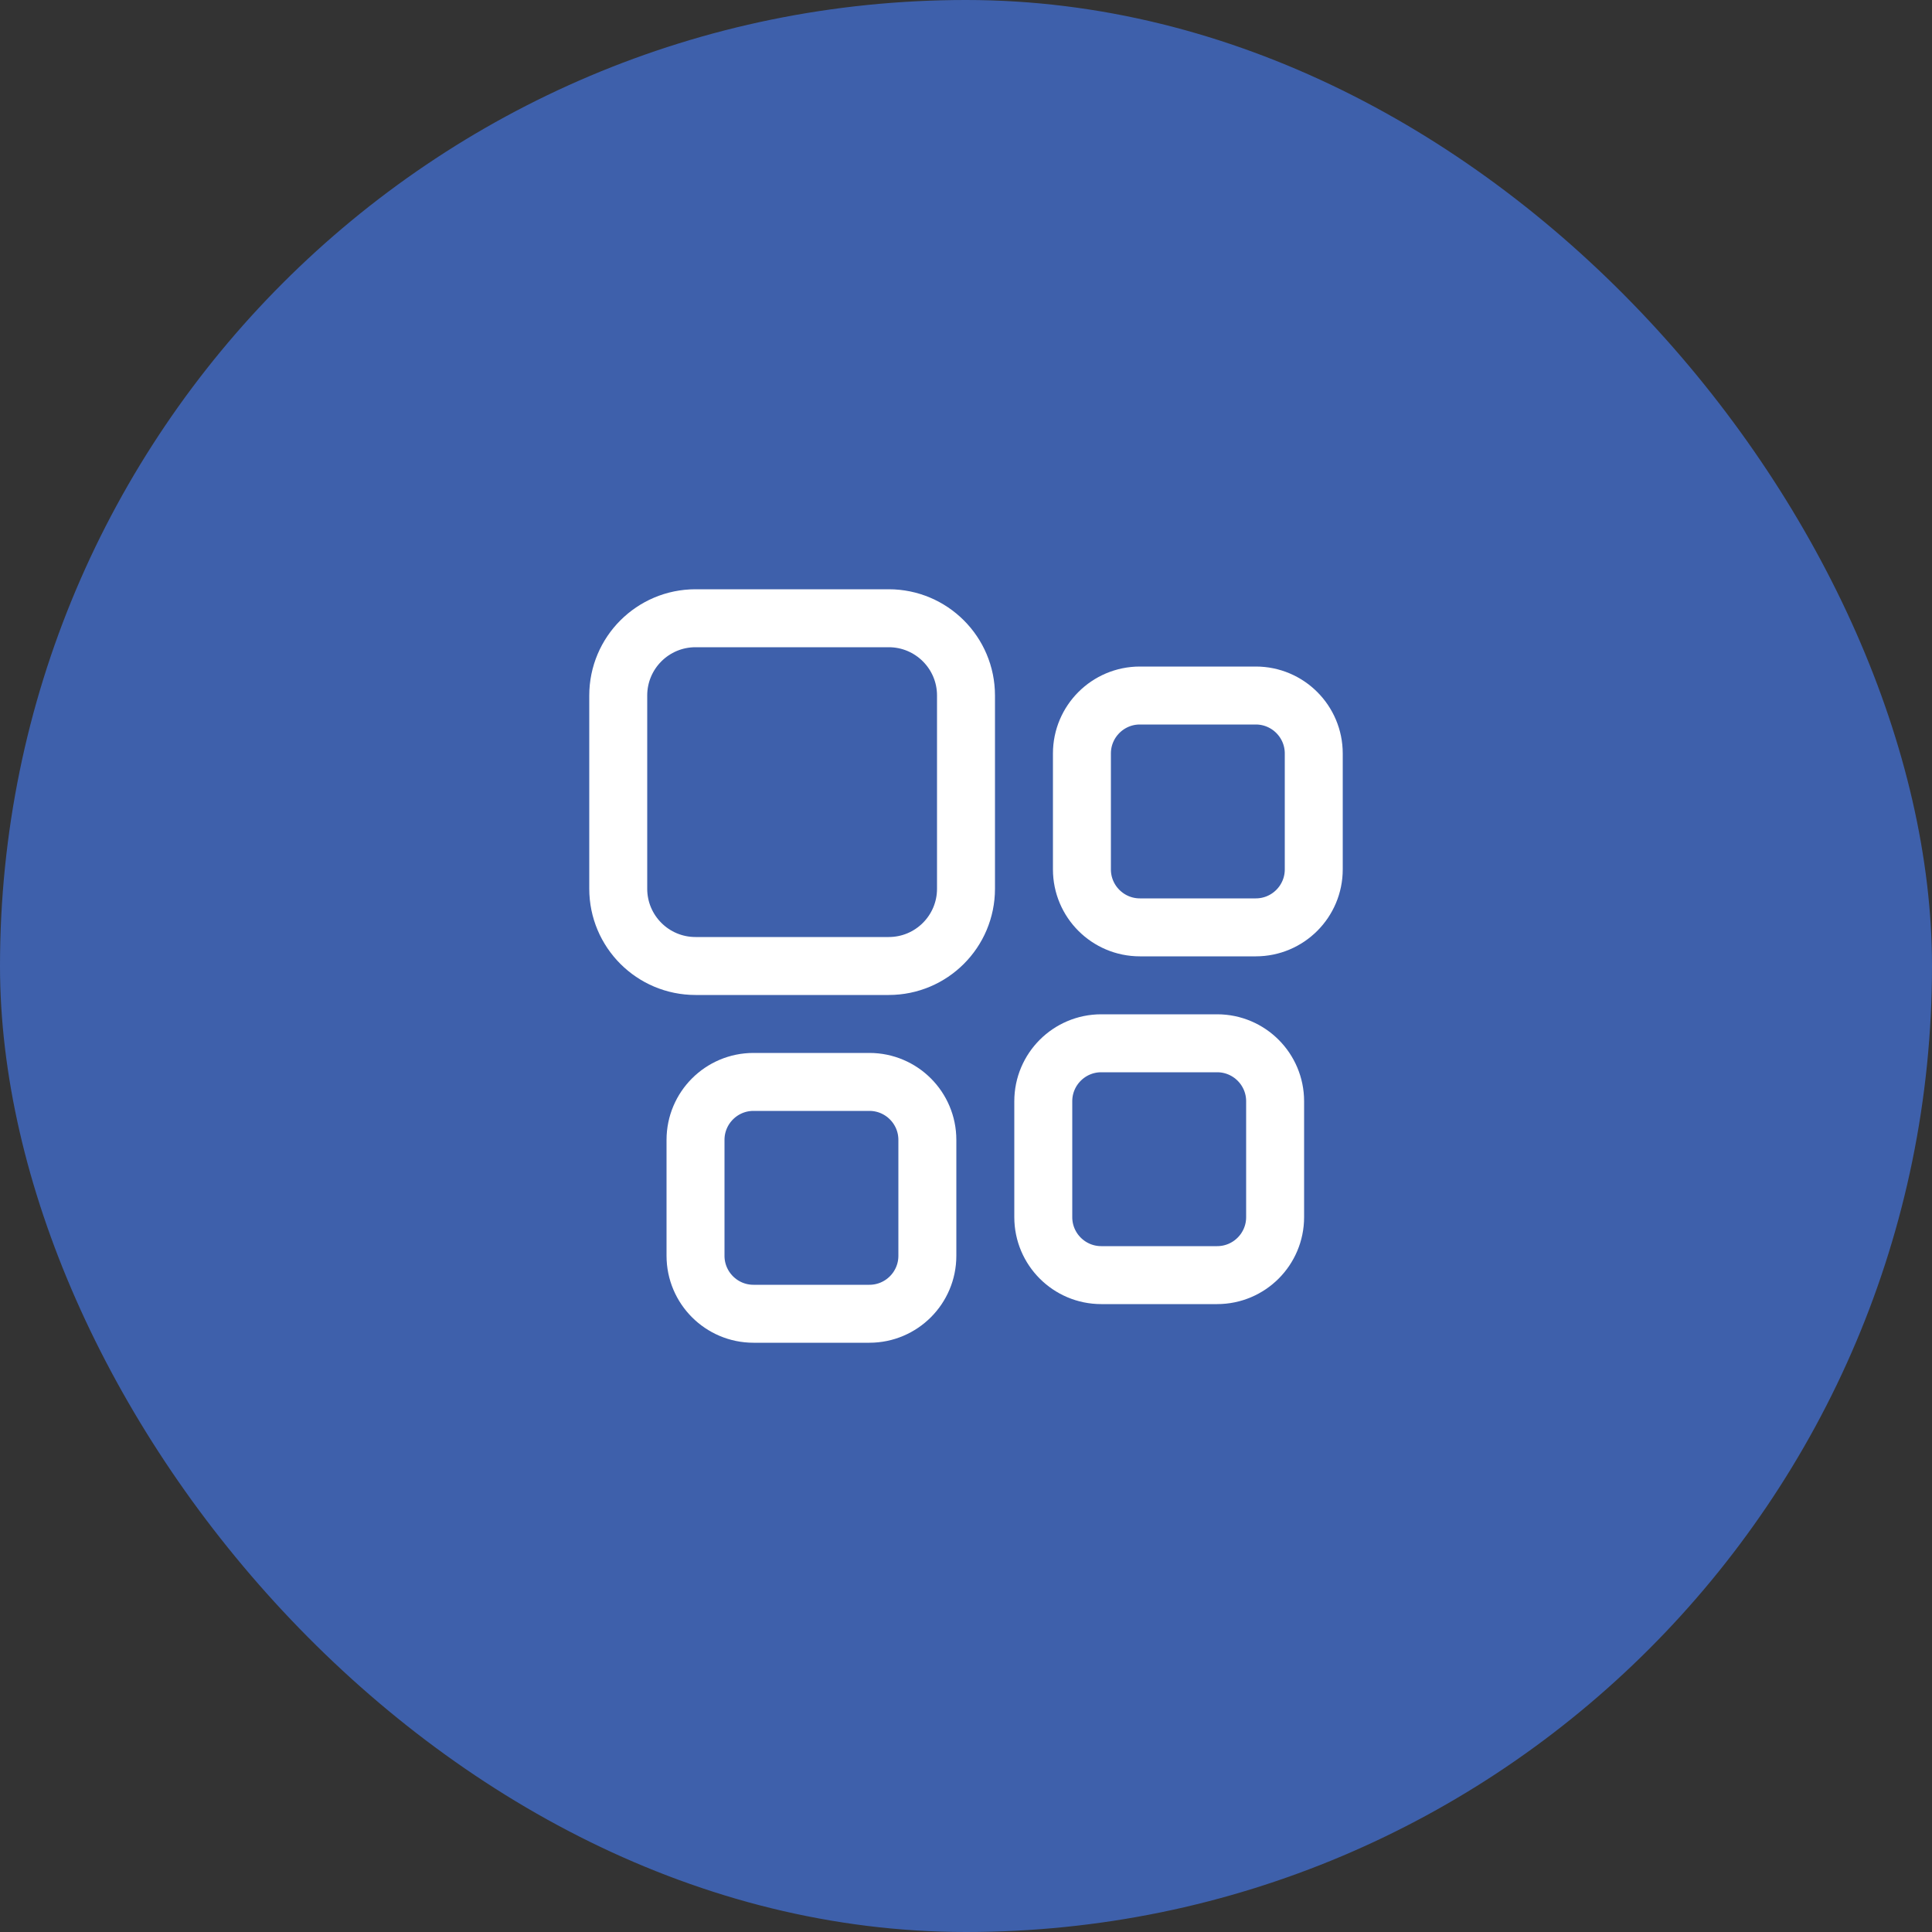 <?xml version="1.0" encoding="UTF-8"?> <svg xmlns="http://www.w3.org/2000/svg" width="50" height="50" viewBox="0 0 50 50" fill="none"><rect x="0" y="0" width="50" height="50" fill="#333333" stroke="none"/> <rect width="50" height="50" rx="25" fill="#3E60AB"></rect> <path fill-rule="evenodd" clip-rule="evenodd" d="M23 25H18C16.895 25 16 24.105 16 23V18C16 16.895 16.895 16 18 16H23C24.105 16 25 16.895 25 18V23C25 24.105 24.105 25 23 25Z" stroke="white" stroke-width="1.5" stroke-linecap="round" stroke-linejoin="round"></path> <path fill-rule="evenodd" clip-rule="evenodd" d="M31.5 33H28.5C27.672 33 27 32.328 27 31.5V28.5C27 27.672 27.672 27 28.5 27H31.5C32.328 27 33 27.672 33 28.5V31.5C33 32.328 32.328 33 31.5 33Z" stroke="white" stroke-width="1.5" stroke-linecap="round" stroke-linejoin="round"></path> <path fill-rule="evenodd" clip-rule="evenodd" d="M32.5 24H29.5C28.672 24 28 23.328 28 22.5V19.5C28 18.672 28.672 18 29.5 18H32.5C33.328 18 34 18.672 34 19.5V22.5C34 23.328 33.328 24 32.5 24Z" stroke="white" stroke-width="1.5" stroke-linecap="round" stroke-linejoin="round"></path> <path fill-rule="evenodd" clip-rule="evenodd" d="M22.5 34H19.5C18.672 34 18 33.328 18 32.5V29.5C18 28.672 18.672 28 19.5 28H22.5C23.328 28 24 28.672 24 29.5V32.5C24 33.328 23.328 34 22.5 34Z" stroke="white" stroke-width="1.5" stroke-linecap="round" stroke-linejoin="round"></path> </svg> 